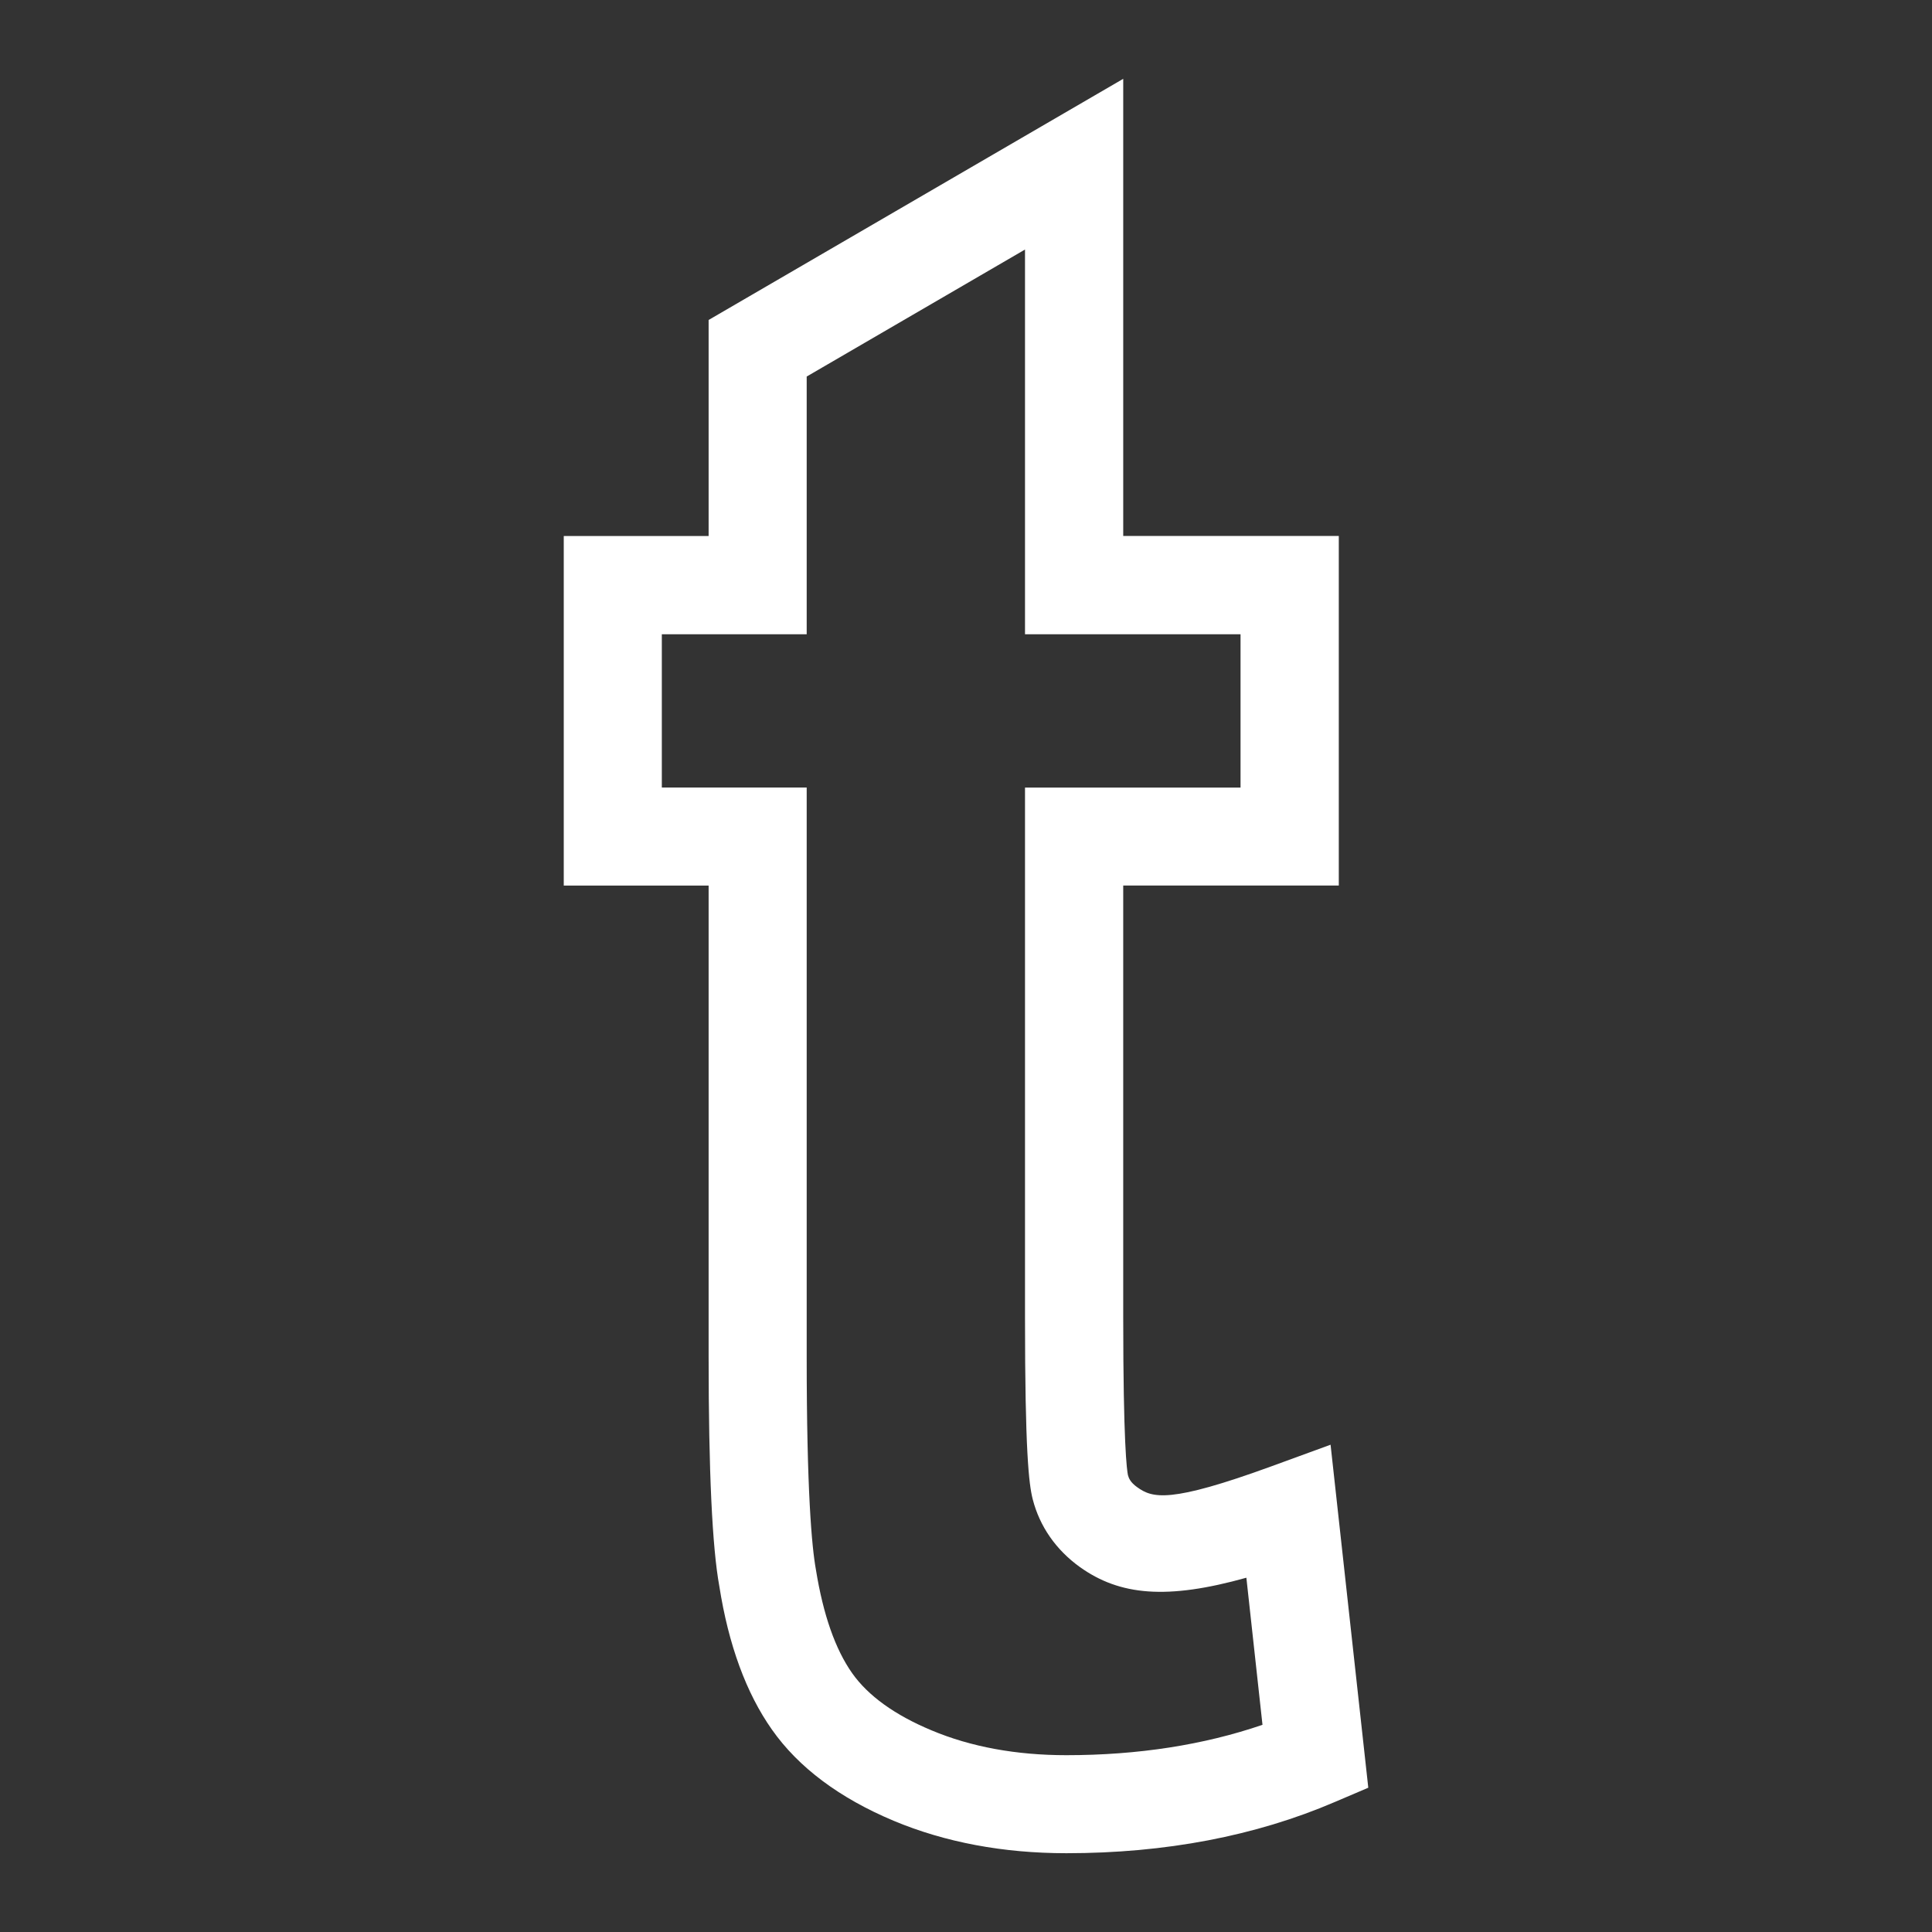 <svg height='100px' width='100px'  fill="#FFFFFF" xmlns="http://www.w3.org/2000/svg" xmlns:xlink="http://www.w3.org/1999/xlink" version="1.1" x="0px" y="0px" viewBox="0 0 50 50" enable-background="new 0 0 50 50" xml:space="preserve"><rect x="0" y="0" width="50" height="50" fill="#333333" stroke="none"/><g><path fill="#FFFFFF" d="M32.913,37.945c-2.654,0.969-3.091,0.826-3.486,0.541c-0.169-0.121-0.215-0.229-0.236-0.311   c-0.027-0.129-0.122-0.807-0.122-4.092V22.918h5.579v-9.047h-5.579V2.04l-10.73,6.241v5.591h-3.749v9.047h3.749v12.179   c0,2.996,0.094,4.951,0.277,5.953c0.239,1.523,0.698,2.771,1.363,3.713c0.689,0.98,1.751,1.771,3.147,2.357   c1.33,0.557,2.835,0.84,4.472,0.84c2.561,0,4.897-0.445,6.948-1.326l0.865-0.369l-0.976-8.877L32.913,37.945z M27.598,45.424   c-1.296,0-2.473-0.215-3.49-0.643c-0.951-0.396-1.642-0.896-2.054-1.479c-0.437-0.621-0.749-1.51-0.938-2.678   c-0.108-0.596-0.239-2.039-0.239-5.523v-14.72h-3.749v-3.967h3.749V9.745l5.65-3.287v9.957h5.578v3.967h-5.578v13.707   c0,3.457,0.098,4.314,0.2,4.713c0.181,0.703,0.601,1.307,1.219,1.752c1.035,0.74,2.255,0.852,4.31,0.277l0.417,3.807   C31.155,45.158,29.452,45.424,27.598,45.424z"></path></g></svg>
